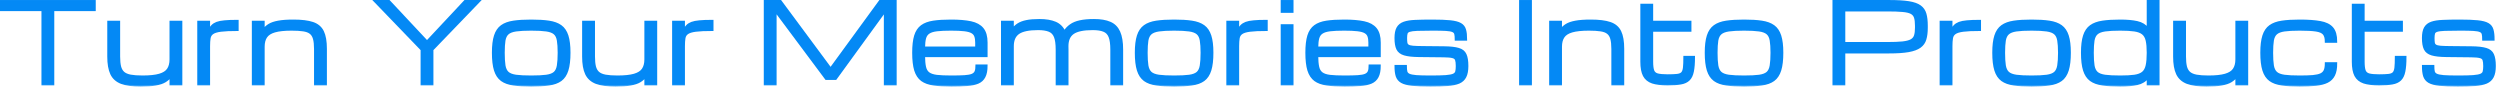 <svg width="407" height="15" viewBox="0 0 407 15" fill="none" xmlns="http://www.w3.org/2000/svg">
<mask id="path-1-outside-1_38626_280" maskUnits="userSpaceOnUse" x="-0.801" y="-0.797" width="408" height="15" fill="black">
<rect fill="white" x="-0.801" y="-0.797" width="408" height="15"/>
<path d="M6.949 13.703V1.609H0.199V0.203H15.387V1.609H8.637V13.703H6.949Z"/>
<path d="M22.901 13.896C21.577 13.896 20.534 13.753 19.772 13.466C19.01 13.173 18.468 12.687 18.146 12.007C17.824 11.321 17.663 10.387 17.663 9.203V3.578H19.359V9.203C19.359 9.871 19.412 10.422 19.517 10.855C19.629 11.283 19.822 11.617 20.097 11.857C20.373 12.092 20.759 12.256 21.258 12.35C21.761 12.443 22.409 12.49 23.2 12.49C24.372 12.49 25.292 12.394 25.96 12.2C26.628 12.007 27.099 11.705 27.375 11.295C27.656 10.879 27.797 10.34 27.797 9.678V3.578H29.484V13.703H27.797V12.358C27.55 12.698 27.24 12.982 26.865 13.211C26.49 13.44 25.989 13.609 25.362 13.721C24.735 13.838 23.915 13.896 22.901 13.896Z"/>
<path d="M32.314 13.703V3.578H34.001V4.976C34.189 4.677 34.376 4.428 34.564 4.229C34.757 4.029 35.006 3.871 35.311 3.754C35.621 3.637 36.04 3.555 36.568 3.508C37.095 3.455 37.789 3.429 38.651 3.429V4.844C37.49 4.844 36.591 4.885 35.952 4.967C35.32 5.049 34.865 5.189 34.59 5.389C34.315 5.582 34.148 5.852 34.089 6.197C34.031 6.543 34.001 6.982 34.001 7.516V13.703H32.314Z"/>
<path d="M41.199 13.703V3.578H42.887V4.923C43.139 4.583 43.449 4.299 43.818 4.07C44.193 3.842 44.691 3.672 45.312 3.561C45.939 3.443 46.76 3.385 47.773 3.385C49.098 3.385 50.141 3.514 50.902 3.771C51.67 4.029 52.215 4.489 52.537 5.151C52.859 5.813 53.02 6.751 53.02 7.964V13.703H51.324V7.964C51.324 7.272 51.266 6.716 51.148 6.294C51.031 5.872 50.829 5.553 50.542 5.336C50.261 5.119 49.871 4.976 49.373 4.905C48.875 4.829 48.242 4.791 47.474 4.791C46.303 4.791 45.383 4.888 44.715 5.081C44.047 5.274 43.575 5.579 43.3 5.995C43.024 6.405 42.887 6.941 42.887 7.604V13.703H41.199Z"/>
<path d="M68.673 13.703V8.078L61.079 0.203H63.329L69.517 6.812L75.704 0.203H77.954L70.361 8.078V13.703H68.673Z"/>
<path d="M86.479 13.896C85.349 13.896 84.388 13.838 83.597 13.721C82.805 13.609 82.167 13.378 81.68 13.026C81.194 12.669 80.84 12.136 80.617 11.427C80.394 10.718 80.283 9.771 80.283 8.588C80.283 7.439 80.394 6.52 80.617 5.828C80.84 5.137 81.194 4.615 81.68 4.264C82.167 3.912 82.805 3.678 83.597 3.561C84.388 3.443 85.349 3.385 86.479 3.385C87.616 3.385 88.577 3.443 89.362 3.561C90.153 3.678 90.792 3.912 91.278 4.264C91.764 4.615 92.119 5.137 92.342 5.828C92.564 6.52 92.676 7.439 92.676 8.588C92.676 9.771 92.564 10.718 92.342 11.427C92.119 12.136 91.764 12.669 91.278 13.026C90.792 13.378 90.153 13.609 89.362 13.721C88.577 13.838 87.616 13.896 86.479 13.896ZM90.988 8.588C90.988 7.75 90.944 7.079 90.856 6.575C90.774 6.071 90.59 5.693 90.303 5.441C90.016 5.184 89.567 5.011 88.958 4.923C88.354 4.835 87.528 4.791 86.479 4.791C85.436 4.791 84.61 4.835 84.001 4.923C83.391 5.011 82.943 5.184 82.656 5.441C82.369 5.693 82.181 6.071 82.094 6.575C82.012 7.079 81.971 7.75 81.971 8.588C81.971 9.455 82.012 10.149 82.094 10.671C82.181 11.192 82.369 11.585 82.656 11.849C82.943 12.106 83.391 12.279 84.001 12.367C84.61 12.449 85.436 12.49 86.479 12.49C87.528 12.49 88.354 12.449 88.958 12.367C89.567 12.279 90.016 12.106 90.303 11.849C90.59 11.585 90.774 11.192 90.856 10.671C90.944 10.149 90.988 9.455 90.988 8.588Z"/>
<path d="M100.207 13.896C98.883 13.896 97.84 13.753 97.079 13.466C96.317 13.173 95.775 12.687 95.453 12.007C95.13 11.321 94.969 10.387 94.969 9.203V3.578H96.665V9.203C96.665 9.871 96.718 10.422 96.824 10.855C96.935 11.283 97.128 11.617 97.404 11.857C97.679 12.092 98.066 12.256 98.564 12.35C99.068 12.443 99.715 12.49 100.506 12.49C101.678 12.49 102.598 12.394 103.266 12.2C103.934 12.007 104.406 11.705 104.681 11.295C104.962 10.879 105.103 10.34 105.103 9.678V3.578H106.791V13.703H105.103V12.358C104.857 12.698 104.546 12.982 104.171 13.211C103.796 13.44 103.295 13.609 102.668 13.721C102.041 13.838 101.221 13.896 100.207 13.896Z"/>
<path d="M109.62 13.703V3.578H111.308V4.976C111.495 4.677 111.683 4.428 111.87 4.229C112.064 4.029 112.313 3.871 112.617 3.754C112.928 3.637 113.347 3.555 113.874 3.508C114.401 3.455 115.096 3.429 115.957 3.429V4.844C114.797 4.844 113.898 4.885 113.259 4.967C112.626 5.049 112.172 5.189 111.897 5.389C111.621 5.582 111.454 5.852 111.396 6.197C111.337 6.543 111.308 6.982 111.308 7.516V13.703H109.62Z"/>
<path d="M124.543 13.703V0.203H127.057L135.222 11.216L143.264 0.203H145.778V13.703H144.09V1.732L136.031 12.815H134.501L126.231 1.732V13.703H124.543Z"/>
<path d="M160.578 10.697C160.578 11.453 160.464 12.048 160.235 12.481C160.013 12.915 159.67 13.231 159.207 13.431C158.744 13.63 158.152 13.756 157.432 13.809C156.717 13.867 155.864 13.896 154.874 13.896C153.743 13.896 152.782 13.838 151.991 13.721C151.206 13.609 150.57 13.378 150.084 13.026C149.604 12.669 149.252 12.136 149.029 11.427C148.813 10.718 148.704 9.771 148.704 8.588C148.704 7.439 148.81 6.52 149.021 5.828C149.237 5.137 149.586 4.615 150.066 4.264C150.547 3.912 151.177 3.678 151.956 3.561C152.741 3.443 153.699 3.385 154.83 3.385C156.125 3.385 157.197 3.476 158.047 3.657C158.897 3.839 159.529 4.185 159.945 4.694C160.367 5.204 160.578 5.951 160.578 6.936V9.106H150.4C150.406 9.856 150.459 10.457 150.559 10.908C150.658 11.359 150.857 11.699 151.156 11.928C151.455 12.156 151.9 12.309 152.492 12.385C153.09 12.455 153.884 12.49 154.874 12.49C155.765 12.49 156.482 12.473 157.027 12.438C157.578 12.402 157.994 12.326 158.275 12.209C158.563 12.086 158.756 11.904 158.856 11.664C158.955 11.424 159.005 11.102 159.005 10.697H160.578ZM154.83 4.791C153.875 4.791 153.105 4.826 152.519 4.896C151.939 4.967 151.496 5.104 151.191 5.31C150.887 5.509 150.679 5.808 150.567 6.206C150.462 6.604 150.406 7.129 150.4 7.779H158.961V6.936C158.961 6.514 158.911 6.165 158.812 5.89C158.718 5.608 158.53 5.389 158.249 5.23C157.968 5.066 157.552 4.952 157.001 4.888C156.456 4.823 155.732 4.791 154.83 4.791Z"/>
<path d="M163.162 13.703V3.578H164.849V4.835C165.101 4.495 165.403 4.211 165.755 3.982C166.106 3.754 166.554 3.584 167.099 3.473C167.65 3.355 168.353 3.297 169.209 3.297C170.269 3.297 171.133 3.44 171.801 3.728C172.469 4.015 172.962 4.51 173.278 5.213C173.565 4.768 173.911 4.404 174.315 4.123C174.719 3.836 175.226 3.628 175.836 3.499C176.451 3.364 177.207 3.297 178.103 3.297C179.17 3.297 180.037 3.443 180.705 3.736C181.373 4.023 181.862 4.516 182.173 5.213C182.489 5.91 182.647 6.865 182.647 8.078V13.703H180.96V8.078C180.96 7.152 180.863 6.449 180.67 5.969C180.476 5.482 180.154 5.151 179.703 4.976C179.258 4.794 178.654 4.703 177.892 4.703C176.398 4.703 175.332 4.923 174.693 5.362C174.06 5.802 173.744 6.52 173.744 7.516V7.507C173.75 7.688 173.753 7.879 173.753 8.078V13.703H172.065V8.078C172.065 7.152 171.968 6.449 171.775 5.969C171.582 5.482 171.259 5.151 170.808 4.976C170.363 4.794 169.759 4.703 168.998 4.703C167.504 4.703 166.437 4.923 165.799 5.362C165.166 5.802 164.849 6.52 164.849 7.516V13.703H163.162Z"/>
<path d="M191.146 13.896C190.015 13.896 189.054 13.838 188.263 13.721C187.472 13.609 186.833 13.378 186.347 13.026C185.861 12.669 185.506 12.136 185.284 11.427C185.061 10.718 184.95 9.771 184.95 8.588C184.95 7.439 185.061 6.52 185.284 5.828C185.506 5.137 185.861 4.615 186.347 4.264C186.833 3.912 187.472 3.678 188.263 3.561C189.054 3.443 190.015 3.385 191.146 3.385C192.283 3.385 193.243 3.443 194.029 3.561C194.82 3.678 195.458 3.912 195.945 4.264C196.431 4.615 196.785 5.137 197.008 5.828C197.231 6.52 197.342 7.439 197.342 8.588C197.342 9.771 197.231 10.718 197.008 11.427C196.785 12.136 196.431 12.669 195.945 13.026C195.458 13.378 194.82 13.609 194.029 13.721C193.243 13.838 192.283 13.896 191.146 13.896ZM195.655 8.588C195.655 7.75 195.611 7.079 195.523 6.575C195.441 6.071 195.256 5.693 194.969 5.441C194.682 5.184 194.234 5.011 193.624 4.923C193.021 4.835 192.195 4.791 191.146 4.791C190.103 4.791 189.277 4.835 188.667 4.923C188.058 5.011 187.61 5.184 187.323 5.441C187.035 5.693 186.848 6.071 186.76 6.575C186.678 7.079 186.637 7.75 186.637 8.588C186.637 9.455 186.678 10.149 186.76 10.671C186.848 11.192 187.035 11.585 187.323 11.849C187.61 12.106 188.058 12.279 188.667 12.367C189.277 12.449 190.103 12.49 191.146 12.49C192.195 12.49 193.021 12.449 193.624 12.367C194.234 12.279 194.682 12.106 194.969 11.849C195.256 11.585 195.441 11.192 195.523 10.671C195.611 10.149 195.655 9.455 195.655 8.588Z"/>
<path d="M199.847 13.703V3.578H201.534V4.976C201.722 4.677 201.909 4.428 202.097 4.229C202.29 4.029 202.539 3.871 202.844 3.754C203.154 3.637 203.573 3.555 204.101 3.508C204.628 3.455 205.322 3.429 206.184 3.429V4.844C205.023 4.844 204.124 4.885 203.485 4.967C202.852 5.049 202.398 5.189 202.123 5.389C201.848 5.582 201.681 5.852 201.622 6.197C201.563 6.543 201.534 6.982 201.534 7.516V13.703H199.847Z"/>
<path d="M208.697 13.703V4.141H210.384V13.703H208.697ZM208.697 1.891V0.203H210.384V1.891H208.697Z"/>
<path d="M224.587 10.697C224.587 11.453 224.473 12.048 224.244 12.481C224.022 12.915 223.679 13.231 223.216 13.431C222.753 13.63 222.161 13.756 221.441 13.809C220.726 13.867 219.873 13.896 218.883 13.896C217.752 13.896 216.791 13.838 216 13.721C215.215 13.609 214.579 13.378 214.093 13.026C213.613 12.669 213.261 12.136 213.038 11.427C212.822 10.718 212.713 9.771 212.713 8.588C212.713 7.439 212.819 6.52 213.03 5.828C213.246 5.137 213.595 4.615 214.075 4.264C214.556 3.912 215.186 3.678 215.965 3.561C216.75 3.443 217.708 3.385 218.839 3.385C220.134 3.385 221.206 3.476 222.056 3.657C222.906 3.839 223.538 4.185 223.954 4.694C224.376 5.204 224.587 5.951 224.587 6.936V9.106H214.409C214.415 9.856 214.468 10.457 214.568 10.908C214.667 11.359 214.866 11.699 215.165 11.928C215.464 12.156 215.909 12.309 216.501 12.385C217.099 12.455 217.893 12.49 218.883 12.49C219.774 12.49 220.491 12.473 221.036 12.438C221.587 12.402 222.003 12.326 222.284 12.209C222.572 12.086 222.765 11.904 222.864 11.664C222.964 11.424 223.014 11.102 223.014 10.697H224.587ZM218.839 4.791C217.884 4.791 217.114 4.826 216.528 4.896C215.947 4.967 215.505 5.104 215.2 5.31C214.896 5.509 214.688 5.808 214.576 6.206C214.471 6.604 214.415 7.129 214.409 7.779H222.97V6.936C222.97 6.514 222.92 6.165 222.821 5.89C222.727 5.608 222.539 5.389 222.258 5.23C221.977 5.066 221.561 4.952 221.01 4.888C220.465 4.823 219.741 4.791 218.839 4.791Z"/>
<path d="M232.857 13.896C231.627 13.896 230.637 13.855 229.887 13.773C229.142 13.691 228.577 13.539 228.19 13.316C227.809 13.094 227.552 12.777 227.417 12.367C227.288 11.957 227.224 11.424 227.224 10.768H228.841C228.841 11.137 228.867 11.435 228.92 11.664C228.973 11.887 229.122 12.06 229.368 12.183C229.614 12.3 230.013 12.382 230.563 12.429C231.12 12.47 231.899 12.49 232.901 12.49C233.962 12.49 234.785 12.47 235.371 12.429C235.963 12.382 236.388 12.3 236.645 12.183C236.903 12.06 237.058 11.884 237.111 11.655C237.17 11.427 237.199 11.125 237.199 10.75C237.199 10.293 237.158 9.95 237.076 9.722C236.994 9.493 236.801 9.341 236.496 9.265C236.191 9.183 235.705 9.139 235.037 9.133L231.012 9.089C229.974 9.077 229.183 8.989 228.639 8.825C228.094 8.661 227.722 8.374 227.522 7.964C227.323 7.548 227.224 6.959 227.224 6.197C227.224 5.488 227.332 4.94 227.549 4.554C227.771 4.167 228.117 3.892 228.586 3.728C229.055 3.563 229.664 3.467 230.414 3.438C231.164 3.402 232.069 3.385 233.13 3.385C234.378 3.385 235.368 3.423 236.1 3.499C236.839 3.575 237.39 3.719 237.753 3.93C238.122 4.141 238.362 4.448 238.474 4.853C238.591 5.251 238.649 5.772 238.649 6.417H237.032C237.032 6.036 237.006 5.737 236.953 5.521C236.9 5.298 236.757 5.137 236.522 5.037C236.294 4.932 235.919 4.864 235.397 4.835C234.882 4.806 234.155 4.791 233.218 4.791C232.151 4.791 231.322 4.803 230.73 4.826C230.139 4.85 229.711 4.905 229.447 4.993C229.183 5.081 229.022 5.222 228.964 5.415C228.905 5.603 228.876 5.863 228.876 6.197C228.876 6.537 228.893 6.807 228.929 7.006C228.97 7.199 229.072 7.346 229.236 7.445C229.4 7.545 229.667 7.612 230.036 7.647C230.411 7.677 230.932 7.694 231.6 7.7L235.072 7.735C236.115 7.747 236.906 7.835 237.445 7.999C237.99 8.157 238.359 8.453 238.553 8.887C238.752 9.314 238.851 9.936 238.851 10.75C238.851 11.482 238.743 12.06 238.526 12.481C238.315 12.903 237.975 13.217 237.507 13.422C237.038 13.621 236.42 13.75 235.652 13.809C234.891 13.867 233.959 13.896 232.857 13.896Z"/>
<path d="M247.508 13.703V0.203H249.195V13.703H247.508Z"/>
<path d="M252.403 13.703V3.578H254.091V4.923C254.343 4.583 254.653 4.299 255.022 4.07C255.397 3.842 255.895 3.672 256.516 3.561C257.143 3.443 257.964 3.385 258.977 3.385C260.302 3.385 261.345 3.514 262.106 3.771C262.874 4.029 263.419 4.489 263.741 5.151C264.063 5.813 264.224 6.751 264.224 7.964V13.703H262.528V7.964C262.528 7.272 262.47 6.716 262.352 6.294C262.235 5.872 262.033 5.553 261.746 5.336C261.465 5.119 261.075 4.976 260.577 4.905C260.079 4.829 259.446 4.791 258.679 4.791C257.507 4.791 256.587 4.888 255.919 5.081C255.251 5.274 254.779 5.579 254.504 5.995C254.228 6.405 254.091 6.941 254.091 7.604V13.703H252.403Z"/>
<path d="M271.493 13.703C270.461 13.703 269.635 13.601 269.014 13.396C268.393 13.185 267.942 12.815 267.661 12.288C267.385 11.755 267.247 11.008 267.247 10.047V0.81H268.935V3.578H275.166V4.967H268.935V10.047C268.935 10.703 268.994 11.192 269.111 11.515C269.234 11.837 269.477 12.048 269.84 12.148C270.209 12.247 270.76 12.297 271.493 12.297C272.143 12.297 272.653 12.276 273.022 12.235C273.397 12.194 273.672 12.086 273.848 11.91C274.024 11.729 274.135 11.433 274.182 11.023C274.229 10.612 274.252 10.035 274.252 9.291H275.747C275.747 10.264 275.685 11.043 275.562 11.629C275.445 12.215 275.231 12.657 274.92 12.956C274.616 13.255 274.185 13.454 273.628 13.554C273.078 13.653 272.366 13.703 271.493 13.703Z"/>
<path d="M283.929 13.896C282.798 13.896 281.837 13.838 281.046 13.721C280.255 13.609 279.616 13.378 279.13 13.026C278.644 12.669 278.289 12.136 278.067 11.427C277.844 10.718 277.733 9.771 277.733 8.588C277.733 7.439 277.844 6.52 278.067 5.828C278.289 5.137 278.644 4.615 279.13 4.264C279.616 3.912 280.255 3.678 281.046 3.561C281.837 3.443 282.798 3.385 283.929 3.385C285.066 3.385 286.026 3.443 286.812 3.561C287.603 3.678 288.241 3.912 288.728 4.264C289.214 4.615 289.568 5.137 289.791 5.828C290.014 6.52 290.125 7.439 290.125 8.588C290.125 9.771 290.014 10.718 289.791 11.427C289.568 12.136 289.214 12.669 288.728 13.026C288.241 13.378 287.603 13.609 286.812 13.721C286.026 13.838 285.066 13.896 283.929 13.896ZM288.438 8.588C288.438 7.75 288.394 7.079 288.306 6.575C288.224 6.071 288.039 5.693 287.752 5.441C287.465 5.184 287.017 5.011 286.407 4.923C285.804 4.835 284.978 4.791 283.929 4.791C282.886 4.791 282.06 4.835 281.45 4.923C280.841 5.011 280.393 5.184 280.106 5.441C279.818 5.693 279.631 6.071 279.543 6.575C279.461 7.079 279.42 7.75 279.42 8.588C279.42 9.455 279.461 10.149 279.543 10.671C279.631 11.192 279.818 11.585 280.106 11.849C280.393 12.106 280.841 12.279 281.45 12.367C282.06 12.449 282.886 12.49 283.929 12.49C284.978 12.49 285.804 12.449 286.407 12.367C287.017 12.279 287.465 12.106 287.752 11.849C288.039 11.585 288.224 11.192 288.306 10.671C288.394 10.149 288.438 9.455 288.438 8.588Z"/>
<path d="M298.527 13.703V0.203H307.562C308.88 0.203 309.941 0.268 310.744 0.396C311.552 0.525 312.164 0.742 312.58 1.047C312.996 1.346 313.278 1.753 313.424 2.269C313.571 2.778 313.644 3.414 313.644 4.176V4.527C313.644 5.254 313.568 5.872 313.415 6.382C313.269 6.886 312.982 7.293 312.554 7.604C312.126 7.914 311.508 8.143 310.7 8.289C309.891 8.43 308.828 8.5 307.509 8.5H300.214V13.703H298.527ZM311.956 4.176C311.956 3.619 311.904 3.174 311.798 2.84C311.693 2.506 311.482 2.254 311.165 2.084C310.849 1.914 310.377 1.803 309.75 1.75C309.123 1.691 308.286 1.662 307.237 1.662H300.214V7.041H307.237C308.286 7.041 309.123 7.009 309.75 6.944C310.377 6.874 310.849 6.751 311.165 6.575C311.482 6.394 311.693 6.139 311.798 5.811C311.904 5.477 311.956 5.049 311.956 4.527V4.176Z"/>
<path d="M315.973 13.703V3.578H317.66V4.976C317.848 4.677 318.035 4.428 318.223 4.229C318.416 4.029 318.665 3.871 318.97 3.754C319.28 3.637 319.699 3.555 320.227 3.508C320.754 3.455 321.448 3.429 322.31 3.429V4.844C321.149 4.844 320.25 4.885 319.611 4.967C318.979 5.049 318.524 5.189 318.249 5.389C317.974 5.582 317.807 5.852 317.748 6.197C317.689 6.543 317.66 6.982 317.66 7.516V13.703H315.973Z"/>
<path d="M330.738 13.896C329.607 13.896 328.646 13.838 327.855 13.721C327.064 13.609 326.425 13.378 325.939 13.026C325.453 12.669 325.098 12.136 324.876 11.427C324.653 10.718 324.542 9.771 324.542 8.588C324.542 7.439 324.653 6.52 324.876 5.828C325.098 5.137 325.453 4.615 325.939 4.264C326.425 3.912 327.064 3.678 327.855 3.561C328.646 3.443 329.607 3.385 330.738 3.385C331.875 3.385 332.836 3.443 333.621 3.561C334.412 3.678 335.05 3.912 335.537 4.264C336.023 4.615 336.378 5.137 336.6 5.828C336.823 6.52 336.934 7.439 336.934 8.588C336.934 9.771 336.823 10.718 336.6 11.427C336.378 12.136 336.023 12.669 335.537 13.026C335.05 13.378 334.412 13.609 333.621 13.721C332.836 13.838 331.875 13.896 330.738 13.896ZM335.247 8.588C335.247 7.75 335.203 7.079 335.115 6.575C335.033 6.071 334.848 5.693 334.561 5.441C334.274 5.184 333.826 5.011 333.216 4.923C332.613 4.835 331.787 4.791 330.738 4.791C329.695 4.791 328.869 4.835 328.259 4.923C327.65 5.011 327.202 5.184 326.915 5.441C326.628 5.693 326.44 6.071 326.352 6.575C326.27 7.079 326.229 7.75 326.229 8.588C326.229 9.455 326.27 10.149 326.352 10.671C326.44 11.192 326.628 11.585 326.915 11.849C327.202 12.106 327.65 12.279 328.259 12.367C328.869 12.449 329.695 12.49 330.738 12.49C331.787 12.49 332.613 12.449 333.216 12.367C333.826 12.279 334.274 12.106 334.561 11.849C334.848 11.585 335.033 11.192 335.115 10.671C335.203 10.149 335.247 9.455 335.247 8.588Z"/>
<path d="M345.178 13.896C344.047 13.896 343.086 13.838 342.295 13.721C341.504 13.609 340.866 13.378 340.379 13.026C339.893 12.669 339.538 12.136 339.316 11.427C339.093 10.718 338.982 9.771 338.982 8.588C338.982 7.439 339.093 6.52 339.316 5.828C339.538 5.137 339.893 4.615 340.379 4.264C340.866 3.912 341.504 3.678 342.295 3.561C343.086 3.443 344.047 3.385 345.178 3.385C346.262 3.385 347.176 3.467 347.92 3.631C348.67 3.795 349.259 4.161 349.687 4.729V0.203H351.374V13.703H349.687V12.543C349.259 13.117 348.67 13.486 347.92 13.65C347.176 13.815 346.262 13.896 345.178 13.896ZM349.687 8.588C349.687 7.75 349.628 7.079 349.511 6.575C349.394 6.071 349.177 5.693 348.861 5.441C348.544 5.184 348.09 5.011 347.498 4.923C346.907 4.835 346.133 4.791 345.178 4.791C344.135 4.791 343.309 4.835 342.7 4.923C342.09 5.011 341.642 5.184 341.355 5.441C341.068 5.693 340.88 6.071 340.792 6.575C340.71 7.079 340.669 7.75 340.669 8.588C340.669 9.455 340.71 10.149 340.792 10.671C340.88 11.192 341.068 11.585 341.355 11.849C341.642 12.106 342.09 12.279 342.7 12.367C343.309 12.449 344.135 12.49 345.178 12.49C346.133 12.49 346.907 12.449 347.498 12.367C348.09 12.279 348.544 12.106 348.861 11.849C349.177 11.585 349.394 11.192 349.511 10.671C349.628 10.149 349.687 9.455 349.687 8.588Z"/>
<path d="M359.223 13.896C357.898 13.896 356.855 13.753 356.094 13.466C355.332 13.173 354.79 12.687 354.468 12.007C354.145 11.321 353.984 10.387 353.984 9.203V3.578H355.681V9.203C355.681 9.871 355.733 10.422 355.839 10.855C355.95 11.283 356.143 11.617 356.419 11.857C356.694 12.092 357.081 12.256 357.579 12.35C358.083 12.443 358.73 12.49 359.521 12.49C360.693 12.49 361.613 12.394 362.281 12.2C362.949 12.007 363.421 11.705 363.696 11.295C363.977 10.879 364.118 10.34 364.118 9.678V3.578H365.806V13.703H364.118V12.358C363.872 12.698 363.561 12.982 363.186 13.211C362.811 13.44 362.31 13.609 361.684 13.721C361.057 13.838 360.236 13.896 359.223 13.896Z"/>
<path d="M374.375 13.896C373.244 13.896 372.283 13.838 371.492 13.721C370.701 13.609 370.062 13.378 369.576 13.026C369.089 12.669 368.735 12.136 368.512 11.427C368.29 10.718 368.178 9.771 368.178 8.588C368.178 7.439 368.29 6.52 368.512 5.828C368.735 5.137 369.089 4.615 369.576 4.264C370.062 3.912 370.701 3.678 371.492 3.561C372.283 3.443 373.244 3.385 374.375 3.385C375.728 3.385 376.841 3.464 377.714 3.622C378.593 3.774 379.244 4.091 379.666 4.571C380.087 5.052 380.298 5.784 380.298 6.769H378.681C378.681 6.2 378.564 5.775 378.33 5.494C378.095 5.213 377.668 5.025 377.046 4.932C376.425 4.838 375.535 4.791 374.375 4.791C373.332 4.791 372.505 4.835 371.896 4.923C371.287 5.011 370.838 5.184 370.551 5.441C370.264 5.693 370.077 6.071 369.989 6.575C369.907 7.079 369.866 7.75 369.866 8.588C369.866 9.455 369.907 10.149 369.989 10.671C370.077 11.192 370.264 11.585 370.551 11.849C370.838 12.106 371.287 12.279 371.896 12.367C372.505 12.449 373.332 12.49 374.375 12.49C375.259 12.49 375.983 12.467 376.545 12.42C377.108 12.367 377.544 12.268 377.855 12.121C378.166 11.969 378.379 11.752 378.497 11.471C378.62 11.184 378.681 10.803 378.681 10.328H380.298C380.298 11.113 380.181 11.743 379.947 12.218C379.712 12.692 379.355 13.05 378.875 13.29C378.394 13.53 377.779 13.691 377.029 13.773C376.285 13.855 375.4 13.896 374.375 13.896Z"/>
<path d="M387.32 13.703C386.289 13.703 385.463 13.601 384.842 13.396C384.221 13.185 383.77 12.815 383.488 12.288C383.213 11.755 383.075 11.008 383.075 10.047V0.81H384.763V3.578H390.994V4.967H384.763V10.047C384.763 10.703 384.821 11.192 384.939 11.515C385.062 11.837 385.305 12.048 385.668 12.148C386.037 12.247 386.588 12.297 387.32 12.297C387.971 12.297 388.481 12.276 388.85 12.235C389.225 12.194 389.5 12.086 389.676 11.91C389.852 11.729 389.963 11.433 390.01 11.023C390.057 10.612 390.08 10.035 390.08 9.291H391.574C391.574 10.264 391.513 11.043 391.39 11.629C391.273 12.215 391.059 12.657 390.748 12.956C390.444 13.255 390.013 13.454 389.456 13.554C388.905 13.653 388.194 13.703 387.32 13.703Z"/>
<path d="M400.126 13.896C398.895 13.896 397.905 13.855 397.155 13.773C396.411 13.691 395.846 13.539 395.459 13.316C395.078 13.094 394.82 12.777 394.685 12.367C394.557 11.957 394.492 11.424 394.492 10.768H396.109C396.109 11.137 396.136 11.435 396.188 11.664C396.241 11.887 396.391 12.06 396.637 12.183C396.883 12.3 397.281 12.382 397.832 12.429C398.389 12.47 399.168 12.49 400.17 12.49C401.23 12.49 402.054 12.47 402.64 12.429C403.231 12.382 403.656 12.3 403.914 12.183C404.172 12.06 404.327 11.884 404.38 11.655C404.438 11.427 404.468 11.125 404.468 10.75C404.468 10.293 404.427 9.95 404.345 9.722C404.263 9.493 404.069 9.341 403.765 9.265C403.46 9.183 402.974 9.139 402.306 9.133L398.28 9.089C397.243 9.077 396.452 8.989 395.907 8.825C395.362 8.661 394.99 8.374 394.791 7.964C394.592 7.548 394.492 6.959 394.492 6.197C394.492 5.488 394.6 4.94 394.817 4.554C395.04 4.167 395.386 3.892 395.854 3.728C396.323 3.563 396.932 3.467 397.682 3.438C398.432 3.402 399.338 3.385 400.398 3.385C401.646 3.385 402.637 3.423 403.369 3.499C404.107 3.575 404.658 3.719 405.021 3.93C405.391 4.141 405.631 4.448 405.742 4.853C405.859 5.251 405.918 5.772 405.918 6.417H404.301C404.301 6.036 404.274 5.737 404.222 5.521C404.169 5.298 404.025 5.137 403.791 5.037C403.562 4.932 403.187 4.864 402.666 4.835C402.15 4.806 401.424 4.791 400.486 4.791C399.42 4.791 398.591 4.803 397.999 4.826C397.407 4.85 396.979 4.905 396.716 4.993C396.452 5.081 396.291 5.222 396.232 5.415C396.174 5.603 396.144 5.863 396.144 6.197C396.144 6.537 396.162 6.807 396.197 7.006C396.238 7.199 396.341 7.346 396.505 7.445C396.669 7.545 396.935 7.612 397.305 7.647C397.68 7.677 398.201 7.694 398.869 7.7L402.341 7.735C403.384 7.747 404.175 7.835 404.714 7.999C405.259 8.157 405.628 8.453 405.821 8.887C406.02 9.314 406.12 9.936 406.12 10.75C406.12 11.482 406.012 12.06 405.795 12.481C405.584 12.903 405.244 13.217 404.775 13.422C404.307 13.621 403.688 13.75 402.921 13.809C402.159 13.867 401.227 13.896 400.126 13.896Z"/>
</mask>
<path d="M6.949 13.703V1.609H0.199V0.203H15.387V1.609H8.637V13.703H6.949Z" fill="#0489F5"/>
<path d="M22.901 13.896C21.577 13.896 20.534 13.753 19.772 13.466C19.01 13.173 18.468 12.687 18.146 12.007C17.824 11.321 17.663 10.387 17.663 9.203V3.578H19.359V9.203C19.359 9.871 19.412 10.422 19.517 10.855C19.629 11.283 19.822 11.617 20.097 11.857C20.373 12.092 20.759 12.256 21.258 12.35C21.761 12.443 22.409 12.49 23.2 12.49C24.372 12.49 25.292 12.394 25.96 12.2C26.628 12.007 27.099 11.705 27.375 11.295C27.656 10.879 27.797 10.34 27.797 9.678V3.578H29.484V13.703H27.797V12.358C27.55 12.698 27.24 12.982 26.865 13.211C26.49 13.44 25.989 13.609 25.362 13.721C24.735 13.838 23.915 13.896 22.901 13.896Z" fill="#0489F5"/>
<path d="M32.314 13.703V3.578H34.001V4.976C34.189 4.677 34.376 4.428 34.564 4.229C34.757 4.029 35.006 3.871 35.311 3.754C35.621 3.637 36.04 3.555 36.568 3.508C37.095 3.455 37.789 3.429 38.651 3.429V4.844C37.49 4.844 36.591 4.885 35.952 4.967C35.32 5.049 34.865 5.189 34.59 5.389C34.315 5.582 34.148 5.852 34.089 6.197C34.031 6.543 34.001 6.982 34.001 7.516V13.703H32.314Z" fill="#0489F5"/>
<path d="M41.199 13.703V3.578H42.887V4.923C43.139 4.583 43.449 4.299 43.818 4.07C44.193 3.842 44.691 3.672 45.312 3.561C45.939 3.443 46.76 3.385 47.773 3.385C49.098 3.385 50.141 3.514 50.902 3.771C51.67 4.029 52.215 4.489 52.537 5.151C52.859 5.813 53.02 6.751 53.02 7.964V13.703H51.324V7.964C51.324 7.272 51.266 6.716 51.148 6.294C51.031 5.872 50.829 5.553 50.542 5.336C50.261 5.119 49.871 4.976 49.373 4.905C48.875 4.829 48.242 4.791 47.474 4.791C46.303 4.791 45.383 4.888 44.715 5.081C44.047 5.274 43.575 5.579 43.3 5.995C43.024 6.405 42.887 6.941 42.887 7.604V13.703H41.199Z" fill="#0489F5"/>
<path d="M68.673 13.703V8.078L61.079 0.203H63.329L69.517 6.812L75.704 0.203H77.954L70.361 8.078V13.703H68.673Z" fill="#0489F5"/>
<path d="M86.479 13.896C85.349 13.896 84.388 13.838 83.597 13.721C82.805 13.609 82.167 13.378 81.68 13.026C81.194 12.669 80.84 12.136 80.617 11.427C80.394 10.718 80.283 9.771 80.283 8.588C80.283 7.439 80.394 6.52 80.617 5.828C80.84 5.137 81.194 4.615 81.68 4.264C82.167 3.912 82.805 3.678 83.597 3.561C84.388 3.443 85.349 3.385 86.479 3.385C87.616 3.385 88.577 3.443 89.362 3.561C90.153 3.678 90.792 3.912 91.278 4.264C91.764 4.615 92.119 5.137 92.342 5.828C92.564 6.52 92.676 7.439 92.676 8.588C92.676 9.771 92.564 10.718 92.342 11.427C92.119 12.136 91.764 12.669 91.278 13.026C90.792 13.378 90.153 13.609 89.362 13.721C88.577 13.838 87.616 13.896 86.479 13.896ZM90.988 8.588C90.988 7.75 90.944 7.079 90.856 6.575C90.774 6.071 90.59 5.693 90.303 5.441C90.016 5.184 89.567 5.011 88.958 4.923C88.354 4.835 87.528 4.791 86.479 4.791C85.436 4.791 84.61 4.835 84.001 4.923C83.391 5.011 82.943 5.184 82.656 5.441C82.369 5.693 82.181 6.071 82.094 6.575C82.012 7.079 81.971 7.75 81.971 8.588C81.971 9.455 82.012 10.149 82.094 10.671C82.181 11.192 82.369 11.585 82.656 11.849C82.943 12.106 83.391 12.279 84.001 12.367C84.61 12.449 85.436 12.49 86.479 12.49C87.528 12.49 88.354 12.449 88.958 12.367C89.567 12.279 90.016 12.106 90.303 11.849C90.59 11.585 90.774 11.192 90.856 10.671C90.944 10.149 90.988 9.455 90.988 8.588Z" fill="#0489F5"/>
<path d="M100.207 13.896C98.883 13.896 97.84 13.753 97.079 13.466C96.317 13.173 95.775 12.687 95.453 12.007C95.13 11.321 94.969 10.387 94.969 9.203V3.578H96.665V9.203C96.665 9.871 96.718 10.422 96.824 10.855C96.935 11.283 97.128 11.617 97.404 11.857C97.679 12.092 98.066 12.256 98.564 12.35C99.068 12.443 99.715 12.49 100.506 12.49C101.678 12.49 102.598 12.394 103.266 12.2C103.934 12.007 104.406 11.705 104.681 11.295C104.962 10.879 105.103 10.34 105.103 9.678V3.578H106.791V13.703H105.103V12.358C104.857 12.698 104.546 12.982 104.171 13.211C103.796 13.44 103.295 13.609 102.668 13.721C102.041 13.838 101.221 13.896 100.207 13.896Z" fill="#0489F5"/>
<path d="M109.62 13.703V3.578H111.308V4.976C111.495 4.677 111.683 4.428 111.87 4.229C112.064 4.029 112.313 3.871 112.617 3.754C112.928 3.637 113.347 3.555 113.874 3.508C114.401 3.455 115.096 3.429 115.957 3.429V4.844C114.797 4.844 113.898 4.885 113.259 4.967C112.626 5.049 112.172 5.189 111.897 5.389C111.621 5.582 111.454 5.852 111.396 6.197C111.337 6.543 111.308 6.982 111.308 7.516V13.703H109.62Z" fill="#0489F5"/>
<path d="M124.543 13.703V0.203H127.057L135.222 11.216L143.264 0.203H145.778V13.703H144.09V1.732L136.031 12.815H134.501L126.231 1.732V13.703H124.543Z" fill="#0489F5"/>
<path d="M160.578 10.697C160.578 11.453 160.464 12.048 160.235 12.481C160.013 12.915 159.67 13.231 159.207 13.431C158.744 13.63 158.152 13.756 157.432 13.809C156.717 13.867 155.864 13.896 154.874 13.896C153.743 13.896 152.782 13.838 151.991 13.721C151.206 13.609 150.57 13.378 150.084 13.026C149.604 12.669 149.252 12.136 149.029 11.427C148.813 10.718 148.704 9.771 148.704 8.588C148.704 7.439 148.81 6.52 149.021 5.828C149.237 5.137 149.586 4.615 150.066 4.264C150.547 3.912 151.177 3.678 151.956 3.561C152.741 3.443 153.699 3.385 154.83 3.385C156.125 3.385 157.197 3.476 158.047 3.657C158.897 3.839 159.529 4.185 159.945 4.694C160.367 5.204 160.578 5.951 160.578 6.936V9.106H150.4C150.406 9.856 150.459 10.457 150.559 10.908C150.658 11.359 150.857 11.699 151.156 11.928C151.455 12.156 151.9 12.309 152.492 12.385C153.09 12.455 153.884 12.49 154.874 12.49C155.765 12.49 156.482 12.473 157.027 12.438C157.578 12.402 157.994 12.326 158.275 12.209C158.563 12.086 158.756 11.904 158.856 11.664C158.955 11.424 159.005 11.102 159.005 10.697H160.578ZM154.83 4.791C153.875 4.791 153.105 4.826 152.519 4.896C151.939 4.967 151.496 5.104 151.191 5.31C150.887 5.509 150.679 5.808 150.567 6.206C150.462 6.604 150.406 7.129 150.4 7.779H158.961V6.936C158.961 6.514 158.911 6.165 158.812 5.89C158.718 5.608 158.53 5.389 158.249 5.23C157.968 5.066 157.552 4.952 157.001 4.888C156.456 4.823 155.732 4.791 154.83 4.791Z" fill="#0489F5"/>
<path d="M163.162 13.703V3.578H164.849V4.835C165.101 4.495 165.403 4.211 165.755 3.982C166.106 3.754 166.554 3.584 167.099 3.473C167.65 3.355 168.353 3.297 169.209 3.297C170.269 3.297 171.133 3.44 171.801 3.728C172.469 4.015 172.962 4.51 173.278 5.213C173.565 4.768 173.911 4.404 174.315 4.123C174.719 3.836 175.226 3.628 175.836 3.499C176.451 3.364 177.207 3.297 178.103 3.297C179.17 3.297 180.037 3.443 180.705 3.736C181.373 4.023 181.862 4.516 182.173 5.213C182.489 5.91 182.647 6.865 182.647 8.078V13.703H180.96V8.078C180.96 7.152 180.863 6.449 180.67 5.969C180.476 5.482 180.154 5.151 179.703 4.976C179.258 4.794 178.654 4.703 177.892 4.703C176.398 4.703 175.332 4.923 174.693 5.362C174.06 5.802 173.744 6.52 173.744 7.516V7.507C173.75 7.688 173.753 7.879 173.753 8.078V13.703H172.065V8.078C172.065 7.152 171.968 6.449 171.775 5.969C171.582 5.482 171.259 5.151 170.808 4.976C170.363 4.794 169.759 4.703 168.998 4.703C167.504 4.703 166.437 4.923 165.799 5.362C165.166 5.802 164.849 6.52 164.849 7.516V13.703H163.162Z" fill="#0489F5"/>
<path d="M191.146 13.896C190.015 13.896 189.054 13.838 188.263 13.721C187.472 13.609 186.833 13.378 186.347 13.026C185.861 12.669 185.506 12.136 185.284 11.427C185.061 10.718 184.95 9.771 184.95 8.588C184.95 7.439 185.061 6.52 185.284 5.828C185.506 5.137 185.861 4.615 186.347 4.264C186.833 3.912 187.472 3.678 188.263 3.561C189.054 3.443 190.015 3.385 191.146 3.385C192.283 3.385 193.243 3.443 194.029 3.561C194.82 3.678 195.458 3.912 195.945 4.264C196.431 4.615 196.785 5.137 197.008 5.828C197.231 6.52 197.342 7.439 197.342 8.588C197.342 9.771 197.231 10.718 197.008 11.427C196.785 12.136 196.431 12.669 195.945 13.026C195.458 13.378 194.82 13.609 194.029 13.721C193.243 13.838 192.283 13.896 191.146 13.896ZM195.655 8.588C195.655 7.75 195.611 7.079 195.523 6.575C195.441 6.071 195.256 5.693 194.969 5.441C194.682 5.184 194.234 5.011 193.624 4.923C193.021 4.835 192.195 4.791 191.146 4.791C190.103 4.791 189.277 4.835 188.667 4.923C188.058 5.011 187.61 5.184 187.323 5.441C187.035 5.693 186.848 6.071 186.76 6.575C186.678 7.079 186.637 7.75 186.637 8.588C186.637 9.455 186.678 10.149 186.76 10.671C186.848 11.192 187.035 11.585 187.323 11.849C187.61 12.106 188.058 12.279 188.667 12.367C189.277 12.449 190.103 12.49 191.146 12.49C192.195 12.49 193.021 12.449 193.624 12.367C194.234 12.279 194.682 12.106 194.969 11.849C195.256 11.585 195.441 11.192 195.523 10.671C195.611 10.149 195.655 9.455 195.655 8.588Z" fill="#0489F5"/>
<path d="M199.847 13.703V3.578H201.534V4.976C201.722 4.677 201.909 4.428 202.097 4.229C202.29 4.029 202.539 3.871 202.844 3.754C203.154 3.637 203.573 3.555 204.101 3.508C204.628 3.455 205.322 3.429 206.184 3.429V4.844C205.023 4.844 204.124 4.885 203.485 4.967C202.852 5.049 202.398 5.189 202.123 5.389C201.848 5.582 201.681 5.852 201.622 6.197C201.563 6.543 201.534 6.982 201.534 7.516V13.703H199.847Z" fill="#0489F5"/>
<path d="M208.697 13.703V4.141H210.384V13.703H208.697ZM208.697 1.891V0.203H210.384V1.891H208.697Z" fill="#0489F5"/>
<path d="M224.587 10.697C224.587 11.453 224.473 12.048 224.244 12.481C224.022 12.915 223.679 13.231 223.216 13.431C222.753 13.63 222.161 13.756 221.441 13.809C220.726 13.867 219.873 13.896 218.883 13.896C217.752 13.896 216.791 13.838 216 13.721C215.215 13.609 214.579 13.378 214.093 13.026C213.613 12.669 213.261 12.136 213.038 11.427C212.822 10.718 212.713 9.771 212.713 8.588C212.713 7.439 212.819 6.52 213.03 5.828C213.246 5.137 213.595 4.615 214.075 4.264C214.556 3.912 215.186 3.678 215.965 3.561C216.75 3.443 217.708 3.385 218.839 3.385C220.134 3.385 221.206 3.476 222.056 3.657C222.906 3.839 223.538 4.185 223.954 4.694C224.376 5.204 224.587 5.951 224.587 6.936V9.106H214.409C214.415 9.856 214.468 10.457 214.568 10.908C214.667 11.359 214.866 11.699 215.165 11.928C215.464 12.156 215.909 12.309 216.501 12.385C217.099 12.455 217.893 12.49 218.883 12.49C219.774 12.49 220.491 12.473 221.036 12.438C221.587 12.402 222.003 12.326 222.284 12.209C222.572 12.086 222.765 11.904 222.864 11.664C222.964 11.424 223.014 11.102 223.014 10.697H224.587ZM218.839 4.791C217.884 4.791 217.114 4.826 216.528 4.896C215.947 4.967 215.505 5.104 215.2 5.31C214.896 5.509 214.688 5.808 214.576 6.206C214.471 6.604 214.415 7.129 214.409 7.779H222.97V6.936C222.97 6.514 222.92 6.165 222.821 5.89C222.727 5.608 222.539 5.389 222.258 5.23C221.977 5.066 221.561 4.952 221.01 4.888C220.465 4.823 219.741 4.791 218.839 4.791Z" fill="#0489F5"/>
<path d="M232.857 13.896C231.627 13.896 230.637 13.855 229.887 13.773C229.142 13.691 228.577 13.539 228.19 13.316C227.809 13.094 227.552 12.777 227.417 12.367C227.288 11.957 227.224 11.424 227.224 10.768H228.841C228.841 11.137 228.867 11.435 228.92 11.664C228.973 11.887 229.122 12.06 229.368 12.183C229.614 12.3 230.013 12.382 230.563 12.429C231.12 12.47 231.899 12.49 232.901 12.49C233.962 12.49 234.785 12.47 235.371 12.429C235.963 12.382 236.388 12.3 236.645 12.183C236.903 12.06 237.058 11.884 237.111 11.655C237.17 11.427 237.199 11.125 237.199 10.75C237.199 10.293 237.158 9.95 237.076 9.722C236.994 9.493 236.801 9.341 236.496 9.265C236.191 9.183 235.705 9.139 235.037 9.133L231.012 9.089C229.974 9.077 229.183 8.989 228.639 8.825C228.094 8.661 227.722 8.374 227.522 7.964C227.323 7.548 227.224 6.959 227.224 6.197C227.224 5.488 227.332 4.94 227.549 4.554C227.771 4.167 228.117 3.892 228.586 3.728C229.055 3.563 229.664 3.467 230.414 3.438C231.164 3.402 232.069 3.385 233.13 3.385C234.378 3.385 235.368 3.423 236.1 3.499C236.839 3.575 237.39 3.719 237.753 3.93C238.122 4.141 238.362 4.448 238.474 4.853C238.591 5.251 238.649 5.772 238.649 6.417H237.032C237.032 6.036 237.006 5.737 236.953 5.521C236.9 5.298 236.757 5.137 236.522 5.037C236.294 4.932 235.919 4.864 235.397 4.835C234.882 4.806 234.155 4.791 233.218 4.791C232.151 4.791 231.322 4.803 230.73 4.826C230.139 4.85 229.711 4.905 229.447 4.993C229.183 5.081 229.022 5.222 228.964 5.415C228.905 5.603 228.876 5.863 228.876 6.197C228.876 6.537 228.893 6.807 228.929 7.006C228.97 7.199 229.072 7.346 229.236 7.445C229.4 7.545 229.667 7.612 230.036 7.647C230.411 7.677 230.932 7.694 231.6 7.7L235.072 7.735C236.115 7.747 236.906 7.835 237.445 7.999C237.99 8.157 238.359 8.453 238.553 8.887C238.752 9.314 238.851 9.936 238.851 10.75C238.851 11.482 238.743 12.06 238.526 12.481C238.315 12.903 237.975 13.217 237.507 13.422C237.038 13.621 236.42 13.75 235.652 13.809C234.891 13.867 233.959 13.896 232.857 13.896Z" fill="#0489F5"/>
<path d="M247.508 13.703V0.203H249.195V13.703H247.508Z" fill="#0489F5"/>
<path d="M252.403 13.703V3.578H254.091V4.923C254.343 4.583 254.653 4.299 255.022 4.07C255.397 3.842 255.895 3.672 256.516 3.561C257.143 3.443 257.964 3.385 258.977 3.385C260.302 3.385 261.345 3.514 262.106 3.771C262.874 4.029 263.419 4.489 263.741 5.151C264.063 5.813 264.224 6.751 264.224 7.964V13.703H262.528V7.964C262.528 7.272 262.47 6.716 262.352 6.294C262.235 5.872 262.033 5.553 261.746 5.336C261.465 5.119 261.075 4.976 260.577 4.905C260.079 4.829 259.446 4.791 258.679 4.791C257.507 4.791 256.587 4.888 255.919 5.081C255.251 5.274 254.779 5.579 254.504 5.995C254.228 6.405 254.091 6.941 254.091 7.604V13.703H252.403Z" fill="#0489F5"/>
<path d="M271.493 13.703C270.461 13.703 269.635 13.601 269.014 13.396C268.393 13.185 267.942 12.815 267.661 12.288C267.385 11.755 267.247 11.008 267.247 10.047V0.81H268.935V3.578H275.166V4.967H268.935V10.047C268.935 10.703 268.994 11.192 269.111 11.515C269.234 11.837 269.477 12.048 269.84 12.148C270.209 12.247 270.76 12.297 271.493 12.297C272.143 12.297 272.653 12.276 273.022 12.235C273.397 12.194 273.672 12.086 273.848 11.91C274.024 11.729 274.135 11.433 274.182 11.023C274.229 10.612 274.252 10.035 274.252 9.291H275.747C275.747 10.264 275.685 11.043 275.562 11.629C275.445 12.215 275.231 12.657 274.92 12.956C274.616 13.255 274.185 13.454 273.628 13.554C273.078 13.653 272.366 13.703 271.493 13.703Z" fill="#0489F5"/>
<path d="M283.929 13.896C282.798 13.896 281.837 13.838 281.046 13.721C280.255 13.609 279.616 13.378 279.13 13.026C278.644 12.669 278.289 12.136 278.067 11.427C277.844 10.718 277.733 9.771 277.733 8.588C277.733 7.439 277.844 6.52 278.067 5.828C278.289 5.137 278.644 4.615 279.13 4.264C279.616 3.912 280.255 3.678 281.046 3.561C281.837 3.443 282.798 3.385 283.929 3.385C285.066 3.385 286.026 3.443 286.812 3.561C287.603 3.678 288.241 3.912 288.728 4.264C289.214 4.615 289.568 5.137 289.791 5.828C290.014 6.52 290.125 7.439 290.125 8.588C290.125 9.771 290.014 10.718 289.791 11.427C289.568 12.136 289.214 12.669 288.728 13.026C288.241 13.378 287.603 13.609 286.812 13.721C286.026 13.838 285.066 13.896 283.929 13.896ZM288.438 8.588C288.438 7.75 288.394 7.079 288.306 6.575C288.224 6.071 288.039 5.693 287.752 5.441C287.465 5.184 287.017 5.011 286.407 4.923C285.804 4.835 284.978 4.791 283.929 4.791C282.886 4.791 282.06 4.835 281.45 4.923C280.841 5.011 280.393 5.184 280.106 5.441C279.818 5.693 279.631 6.071 279.543 6.575C279.461 7.079 279.42 7.75 279.42 8.588C279.42 9.455 279.461 10.149 279.543 10.671C279.631 11.192 279.818 11.585 280.106 11.849C280.393 12.106 280.841 12.279 281.45 12.367C282.06 12.449 282.886 12.49 283.929 12.49C284.978 12.49 285.804 12.449 286.407 12.367C287.017 12.279 287.465 12.106 287.752 11.849C288.039 11.585 288.224 11.192 288.306 10.671C288.394 10.149 288.438 9.455 288.438 8.588Z" fill="#0489F5"/>
<path d="M298.527 13.703V0.203H307.562C308.88 0.203 309.941 0.268 310.744 0.396C311.552 0.525 312.164 0.742 312.58 1.047C312.996 1.346 313.278 1.753 313.424 2.269C313.571 2.778 313.644 3.414 313.644 4.176V4.527C313.644 5.254 313.568 5.872 313.415 6.382C313.269 6.886 312.982 7.293 312.554 7.604C312.126 7.914 311.508 8.143 310.7 8.289C309.891 8.43 308.828 8.5 307.509 8.5H300.214V13.703H298.527ZM311.956 4.176C311.956 3.619 311.904 3.174 311.798 2.84C311.693 2.506 311.482 2.254 311.165 2.084C310.849 1.914 310.377 1.803 309.75 1.75C309.123 1.691 308.286 1.662 307.237 1.662H300.214V7.041H307.237C308.286 7.041 309.123 7.009 309.75 6.944C310.377 6.874 310.849 6.751 311.165 6.575C311.482 6.394 311.693 6.139 311.798 5.811C311.904 5.477 311.956 5.049 311.956 4.527V4.176Z" fill="#0489F5"/>
<path d="M315.973 13.703V3.578H317.66V4.976C317.848 4.677 318.035 4.428 318.223 4.229C318.416 4.029 318.665 3.871 318.97 3.754C319.28 3.637 319.699 3.555 320.227 3.508C320.754 3.455 321.448 3.429 322.31 3.429V4.844C321.149 4.844 320.25 4.885 319.611 4.967C318.979 5.049 318.524 5.189 318.249 5.389C317.974 5.582 317.807 5.852 317.748 6.197C317.689 6.543 317.66 6.982 317.66 7.516V13.703H315.973Z" fill="#0489F5"/>
<path d="M330.738 13.896C329.607 13.896 328.646 13.838 327.855 13.721C327.064 13.609 326.425 13.378 325.939 13.026C325.453 12.669 325.098 12.136 324.876 11.427C324.653 10.718 324.542 9.771 324.542 8.588C324.542 7.439 324.653 6.52 324.876 5.828C325.098 5.137 325.453 4.615 325.939 4.264C326.425 3.912 327.064 3.678 327.855 3.561C328.646 3.443 329.607 3.385 330.738 3.385C331.875 3.385 332.836 3.443 333.621 3.561C334.412 3.678 335.05 3.912 335.537 4.264C336.023 4.615 336.378 5.137 336.6 5.828C336.823 6.52 336.934 7.439 336.934 8.588C336.934 9.771 336.823 10.718 336.6 11.427C336.378 12.136 336.023 12.669 335.537 13.026C335.05 13.378 334.412 13.609 333.621 13.721C332.836 13.838 331.875 13.896 330.738 13.896ZM335.247 8.588C335.247 7.75 335.203 7.079 335.115 6.575C335.033 6.071 334.848 5.693 334.561 5.441C334.274 5.184 333.826 5.011 333.216 4.923C332.613 4.835 331.787 4.791 330.738 4.791C329.695 4.791 328.869 4.835 328.259 4.923C327.65 5.011 327.202 5.184 326.915 5.441C326.628 5.693 326.44 6.071 326.352 6.575C326.27 7.079 326.229 7.75 326.229 8.588C326.229 9.455 326.27 10.149 326.352 10.671C326.44 11.192 326.628 11.585 326.915 11.849C327.202 12.106 327.65 12.279 328.259 12.367C328.869 12.449 329.695 12.49 330.738 12.49C331.787 12.49 332.613 12.449 333.216 12.367C333.826 12.279 334.274 12.106 334.561 11.849C334.848 11.585 335.033 11.192 335.115 10.671C335.203 10.149 335.247 9.455 335.247 8.588Z" fill="#0489F5"/>
<path d="M345.178 13.896C344.047 13.896 343.086 13.838 342.295 13.721C341.504 13.609 340.866 13.378 340.379 13.026C339.893 12.669 339.538 12.136 339.316 11.427C339.093 10.718 338.982 9.771 338.982 8.588C338.982 7.439 339.093 6.52 339.316 5.828C339.538 5.137 339.893 4.615 340.379 4.264C340.866 3.912 341.504 3.678 342.295 3.561C343.086 3.443 344.047 3.385 345.178 3.385C346.262 3.385 347.176 3.467 347.92 3.631C348.67 3.795 349.259 4.161 349.687 4.729V0.203H351.374V13.703H349.687V12.543C349.259 13.117 348.67 13.486 347.92 13.65C347.176 13.815 346.262 13.896 345.178 13.896ZM349.687 8.588C349.687 7.75 349.628 7.079 349.511 6.575C349.394 6.071 349.177 5.693 348.861 5.441C348.544 5.184 348.09 5.011 347.498 4.923C346.907 4.835 346.133 4.791 345.178 4.791C344.135 4.791 343.309 4.835 342.7 4.923C342.09 5.011 341.642 5.184 341.355 5.441C341.068 5.693 340.88 6.071 340.792 6.575C340.71 7.079 340.669 7.75 340.669 8.588C340.669 9.455 340.71 10.149 340.792 10.671C340.88 11.192 341.068 11.585 341.355 11.849C341.642 12.106 342.09 12.279 342.7 12.367C343.309 12.449 344.135 12.49 345.178 12.49C346.133 12.49 346.907 12.449 347.498 12.367C348.09 12.279 348.544 12.106 348.861 11.849C349.177 11.585 349.394 11.192 349.511 10.671C349.628 10.149 349.687 9.455 349.687 8.588Z" fill="#0489F5"/>
<path d="M359.223 13.896C357.898 13.896 356.855 13.753 356.094 13.466C355.332 13.173 354.79 12.687 354.468 12.007C354.145 11.321 353.984 10.387 353.984 9.203V3.578H355.681V9.203C355.681 9.871 355.733 10.422 355.839 10.855C355.95 11.283 356.143 11.617 356.419 11.857C356.694 12.092 357.081 12.256 357.579 12.35C358.083 12.443 358.73 12.49 359.521 12.49C360.693 12.49 361.613 12.394 362.281 12.2C362.949 12.007 363.421 11.705 363.696 11.295C363.977 10.879 364.118 10.34 364.118 9.678V3.578H365.806V13.703H364.118V12.358C363.872 12.698 363.561 12.982 363.186 13.211C362.811 13.44 362.31 13.609 361.684 13.721C361.057 13.838 360.236 13.896 359.223 13.896Z" fill="#0489F5"/>
<path d="M374.375 13.896C373.244 13.896 372.283 13.838 371.492 13.721C370.701 13.609 370.062 13.378 369.576 13.026C369.089 12.669 368.735 12.136 368.512 11.427C368.29 10.718 368.178 9.771 368.178 8.588C368.178 7.439 368.29 6.52 368.512 5.828C368.735 5.137 369.089 4.615 369.576 4.264C370.062 3.912 370.701 3.678 371.492 3.561C372.283 3.443 373.244 3.385 374.375 3.385C375.728 3.385 376.841 3.464 377.714 3.622C378.593 3.774 379.244 4.091 379.666 4.571C380.087 5.052 380.298 5.784 380.298 6.769H378.681C378.681 6.2 378.564 5.775 378.33 5.494C378.095 5.213 377.668 5.025 377.046 4.932C376.425 4.838 375.535 4.791 374.375 4.791C373.332 4.791 372.505 4.835 371.896 4.923C371.287 5.011 370.838 5.184 370.551 5.441C370.264 5.693 370.077 6.071 369.989 6.575C369.907 7.079 369.866 7.75 369.866 8.588C369.866 9.455 369.907 10.149 369.989 10.671C370.077 11.192 370.264 11.585 370.551 11.849C370.838 12.106 371.287 12.279 371.896 12.367C372.505 12.449 373.332 12.49 374.375 12.49C375.259 12.49 375.983 12.467 376.545 12.42C377.108 12.367 377.544 12.268 377.855 12.121C378.166 11.969 378.379 11.752 378.497 11.471C378.62 11.184 378.681 10.803 378.681 10.328H380.298C380.298 11.113 380.181 11.743 379.947 12.218C379.712 12.692 379.355 13.05 378.875 13.29C378.394 13.53 377.779 13.691 377.029 13.773C376.285 13.855 375.4 13.896 374.375 13.896Z" fill="#0489F5"/>
<path d="M387.32 13.703C386.289 13.703 385.463 13.601 384.842 13.396C384.221 13.185 383.77 12.815 383.488 12.288C383.213 11.755 383.075 11.008 383.075 10.047V0.81H384.763V3.578H390.994V4.967H384.763V10.047C384.763 10.703 384.821 11.192 384.939 11.515C385.062 11.837 385.305 12.048 385.668 12.148C386.037 12.247 386.588 12.297 387.32 12.297C387.971 12.297 388.481 12.276 388.85 12.235C389.225 12.194 389.5 12.086 389.676 11.91C389.852 11.729 389.963 11.433 390.01 11.023C390.057 10.612 390.08 10.035 390.08 9.291H391.574C391.574 10.264 391.513 11.043 391.39 11.629C391.273 12.215 391.059 12.657 390.748 12.956C390.444 13.255 390.013 13.454 389.456 13.554C388.905 13.653 388.194 13.703 387.32 13.703Z" fill="#0489F5"/>
<path d="M400.126 13.896C398.895 13.896 397.905 13.855 397.155 13.773C396.411 13.691 395.846 13.539 395.459 13.316C395.078 13.094 394.82 12.777 394.685 12.367C394.557 11.957 394.492 11.424 394.492 10.768H396.109C396.109 11.137 396.136 11.435 396.188 11.664C396.241 11.887 396.391 12.06 396.637 12.183C396.883 12.3 397.281 12.382 397.832 12.429C398.389 12.47 399.168 12.49 400.17 12.49C401.23 12.49 402.054 12.47 402.64 12.429C403.231 12.382 403.656 12.3 403.914 12.183C404.172 12.06 404.327 11.884 404.38 11.655C404.438 11.427 404.468 11.125 404.468 10.75C404.468 10.293 404.427 9.95 404.345 9.722C404.263 9.493 404.069 9.341 403.765 9.265C403.46 9.183 402.974 9.139 402.306 9.133L398.28 9.089C397.243 9.077 396.452 8.989 395.907 8.825C395.362 8.661 394.99 8.374 394.791 7.964C394.592 7.548 394.492 6.959 394.492 6.197C394.492 5.488 394.6 4.94 394.817 4.554C395.04 4.167 395.386 3.892 395.854 3.728C396.323 3.563 396.932 3.467 397.682 3.438C398.432 3.402 399.338 3.385 400.398 3.385C401.646 3.385 402.637 3.423 403.369 3.499C404.107 3.575 404.658 3.719 405.021 3.93C405.391 4.141 405.631 4.448 405.742 4.853C405.859 5.251 405.918 5.772 405.918 6.417H404.301C404.301 6.036 404.274 5.737 404.222 5.521C404.169 5.298 404.025 5.137 403.791 5.037C403.562 4.932 403.187 4.864 402.666 4.835C402.15 4.806 401.424 4.791 400.486 4.791C399.42 4.791 398.591 4.803 397.999 4.826C397.407 4.85 396.979 4.905 396.716 4.993C396.452 5.081 396.291 5.222 396.232 5.415C396.174 5.603 396.144 5.863 396.144 6.197C396.144 6.537 396.162 6.807 396.197 7.006C396.238 7.199 396.341 7.346 396.505 7.445C396.669 7.545 396.935 7.612 397.305 7.647C397.68 7.677 398.201 7.694 398.869 7.7L402.341 7.735C403.384 7.747 404.175 7.835 404.714 7.999C405.259 8.157 405.628 8.453 405.821 8.887C406.02 9.314 406.12 9.936 406.12 10.75C406.12 11.482 406.012 12.06 405.795 12.481C405.584 12.903 405.244 13.217 404.775 13.422C404.307 13.621 403.688 13.75 402.921 13.809C402.159 13.867 401.227 13.896 400.126 13.896Z" fill="#0489F5"/>
<path d="M6.949 13.703V1.609H0.199V0.203H15.387V1.609H8.637V13.703H6.949Z" stroke="#0489F5" stroke-width="0.4" mask="url(#path-1-outside-1_38626_280)"/>
<path d="M22.901 13.896C21.577 13.896 20.534 13.753 19.772 13.466C19.01 13.173 18.468 12.687 18.146 12.007C17.824 11.321 17.663 10.387 17.663 9.203V3.578H19.359V9.203C19.359 9.871 19.412 10.422 19.517 10.855C19.629 11.283 19.822 11.617 20.097 11.857C20.373 12.092 20.759 12.256 21.258 12.35C21.761 12.443 22.409 12.49 23.2 12.49C24.372 12.49 25.292 12.394 25.96 12.2C26.628 12.007 27.099 11.705 27.375 11.295C27.656 10.879 27.797 10.34 27.797 9.678V3.578H29.484V13.703H27.797V12.358C27.55 12.698 27.24 12.982 26.865 13.211C26.49 13.44 25.989 13.609 25.362 13.721C24.735 13.838 23.915 13.896 22.901 13.896Z" stroke="#0489F5" stroke-width="0.4" mask="url(#path-1-outside-1_38626_280)"/>
<path d="M32.314 13.703V3.578H34.001V4.976C34.189 4.677 34.376 4.428 34.564 4.229C34.757 4.029 35.006 3.871 35.311 3.754C35.621 3.637 36.04 3.555 36.568 3.508C37.095 3.455 37.789 3.429 38.651 3.429V4.844C37.49 4.844 36.591 4.885 35.952 4.967C35.32 5.049 34.865 5.189 34.59 5.389C34.315 5.582 34.148 5.852 34.089 6.197C34.031 6.543 34.001 6.982 34.001 7.516V13.703H32.314Z" stroke="#0489F5" stroke-width="0.4" mask="url(#path-1-outside-1_38626_280)"/>
<path d="M41.199 13.703V3.578H42.887V4.923C43.139 4.583 43.449 4.299 43.818 4.07C44.193 3.842 44.691 3.672 45.312 3.561C45.939 3.443 46.76 3.385 47.773 3.385C49.098 3.385 50.141 3.514 50.902 3.771C51.67 4.029 52.215 4.489 52.537 5.151C52.859 5.813 53.02 6.751 53.02 7.964V13.703H51.324V7.964C51.324 7.272 51.266 6.716 51.148 6.294C51.031 5.872 50.829 5.553 50.542 5.336C50.261 5.119 49.871 4.976 49.373 4.905C48.875 4.829 48.242 4.791 47.474 4.791C46.303 4.791 45.383 4.888 44.715 5.081C44.047 5.274 43.575 5.579 43.3 5.995C43.024 6.405 42.887 6.941 42.887 7.604V13.703H41.199Z" stroke="#0489F5" stroke-width="0.4" mask="url(#path-1-outside-1_38626_280)"/>
<path d="M68.673 13.703V8.078L61.079 0.203H63.329L69.517 6.812L75.704 0.203H77.954L70.361 8.078V13.703H68.673Z" stroke="#0489F5" stroke-width="0.4" mask="url(#path-1-outside-1_38626_280)"/>
<path d="M86.479 13.896C85.349 13.896 84.388 13.838 83.597 13.721C82.805 13.609 82.167 13.378 81.68 13.026C81.194 12.669 80.84 12.136 80.617 11.427C80.394 10.718 80.283 9.771 80.283 8.588C80.283 7.439 80.394 6.52 80.617 5.828C80.84 5.137 81.194 4.615 81.68 4.264C82.167 3.912 82.805 3.678 83.597 3.561C84.388 3.443 85.349 3.385 86.479 3.385C87.616 3.385 88.577 3.443 89.362 3.561C90.153 3.678 90.792 3.912 91.278 4.264C91.764 4.615 92.119 5.137 92.342 5.828C92.564 6.52 92.676 7.439 92.676 8.588C92.676 9.771 92.564 10.718 92.342 11.427C92.119 12.136 91.764 12.669 91.278 13.026C90.792 13.378 90.153 13.609 89.362 13.721C88.577 13.838 87.616 13.896 86.479 13.896ZM90.988 8.588C90.988 7.75 90.944 7.079 90.856 6.575C90.774 6.071 90.59 5.693 90.303 5.441C90.016 5.184 89.567 5.011 88.958 4.923C88.354 4.835 87.528 4.791 86.479 4.791C85.436 4.791 84.61 4.835 84.001 4.923C83.391 5.011 82.943 5.184 82.656 5.441C82.369 5.693 82.181 6.071 82.094 6.575C82.012 7.079 81.971 7.75 81.971 8.588C81.971 9.455 82.012 10.149 82.094 10.671C82.181 11.192 82.369 11.585 82.656 11.849C82.943 12.106 83.391 12.279 84.001 12.367C84.61 12.449 85.436 12.49 86.479 12.49C87.528 12.49 88.354 12.449 88.958 12.367C89.567 12.279 90.016 12.106 90.303 11.849C90.59 11.585 90.774 11.192 90.856 10.671C90.944 10.149 90.988 9.455 90.988 8.588Z" stroke="#0489F5" stroke-width="0.4" mask="url(#path-1-outside-1_38626_280)"/>
<path d="M100.207 13.896C98.883 13.896 97.84 13.753 97.079 13.466C96.317 13.173 95.775 12.687 95.453 12.007C95.13 11.321 94.969 10.387 94.969 9.203V3.578H96.665V9.203C96.665 9.871 96.718 10.422 96.824 10.855C96.935 11.283 97.128 11.617 97.404 11.857C97.679 12.092 98.066 12.256 98.564 12.35C99.068 12.443 99.715 12.49 100.506 12.49C101.678 12.49 102.598 12.394 103.266 12.2C103.934 12.007 104.406 11.705 104.681 11.295C104.962 10.879 105.103 10.34 105.103 9.678V3.578H106.791V13.703H105.103V12.358C104.857 12.698 104.546 12.982 104.171 13.211C103.796 13.44 103.295 13.609 102.668 13.721C102.041 13.838 101.221 13.896 100.207 13.896Z" stroke="#0489F5" stroke-width="0.4" mask="url(#path-1-outside-1_38626_280)"/>
<path d="M109.62 13.703V3.578H111.308V4.976C111.495 4.677 111.683 4.428 111.87 4.229C112.064 4.029 112.313 3.871 112.617 3.754C112.928 3.637 113.347 3.555 113.874 3.508C114.401 3.455 115.096 3.429 115.957 3.429V4.844C114.797 4.844 113.898 4.885 113.259 4.967C112.626 5.049 112.172 5.189 111.897 5.389C111.621 5.582 111.454 5.852 111.396 6.197C111.337 6.543 111.308 6.982 111.308 7.516V13.703H109.62Z" stroke="#0489F5" stroke-width="0.4" mask="url(#path-1-outside-1_38626_280)"/>
<path d="M124.543 13.703V0.203H127.057L135.222 11.216L143.264 0.203H145.778V13.703H144.09V1.732L136.031 12.815H134.501L126.231 1.732V13.703H124.543Z" stroke="#0489F5" stroke-width="0.4" mask="url(#path-1-outside-1_38626_280)"/>
<path d="M160.578 10.697C160.578 11.453 160.464 12.048 160.235 12.481C160.013 12.915 159.67 13.231 159.207 13.431C158.744 13.63 158.152 13.756 157.432 13.809C156.717 13.867 155.864 13.896 154.874 13.896C153.743 13.896 152.782 13.838 151.991 13.721C151.206 13.609 150.57 13.378 150.084 13.026C149.604 12.669 149.252 12.136 149.029 11.427C148.813 10.718 148.704 9.771 148.704 8.588C148.704 7.439 148.81 6.52 149.021 5.828C149.237 5.137 149.586 4.615 150.066 4.264C150.547 3.912 151.177 3.678 151.956 3.561C152.741 3.443 153.699 3.385 154.83 3.385C156.125 3.385 157.197 3.476 158.047 3.657C158.897 3.839 159.529 4.185 159.945 4.694C160.367 5.204 160.578 5.951 160.578 6.936V9.106H150.4C150.406 9.856 150.459 10.457 150.559 10.908C150.658 11.359 150.857 11.699 151.156 11.928C151.455 12.156 151.9 12.309 152.492 12.385C153.09 12.455 153.884 12.49 154.874 12.49C155.765 12.49 156.482 12.473 157.027 12.438C157.578 12.402 157.994 12.326 158.275 12.209C158.563 12.086 158.756 11.904 158.856 11.664C158.955 11.424 159.005 11.102 159.005 10.697H160.578ZM154.83 4.791C153.875 4.791 153.105 4.826 152.519 4.896C151.939 4.967 151.496 5.104 151.191 5.31C150.887 5.509 150.679 5.808 150.567 6.206C150.462 6.604 150.406 7.129 150.4 7.779H158.961V6.936C158.961 6.514 158.911 6.165 158.812 5.89C158.718 5.608 158.53 5.389 158.249 5.23C157.968 5.066 157.552 4.952 157.001 4.888C156.456 4.823 155.732 4.791 154.83 4.791Z" stroke="#0489F5" stroke-width="0.4" mask="url(#path-1-outside-1_38626_280)"/>
<path d="M163.162 13.703V3.578H164.849V4.835C165.101 4.495 165.403 4.211 165.755 3.982C166.106 3.754 166.554 3.584 167.099 3.473C167.65 3.355 168.353 3.297 169.209 3.297C170.269 3.297 171.133 3.44 171.801 3.728C172.469 4.015 172.962 4.51 173.278 5.213C173.565 4.768 173.911 4.404 174.315 4.123C174.719 3.836 175.226 3.628 175.836 3.499C176.451 3.364 177.207 3.297 178.103 3.297C179.17 3.297 180.037 3.443 180.705 3.736C181.373 4.023 181.862 4.516 182.173 5.213C182.489 5.91 182.647 6.865 182.647 8.078V13.703H180.96V8.078C180.96 7.152 180.863 6.449 180.67 5.969C180.476 5.482 180.154 5.151 179.703 4.976C179.258 4.794 178.654 4.703 177.892 4.703C176.398 4.703 175.332 4.923 174.693 5.362C174.06 5.802 173.744 6.52 173.744 7.516V7.507C173.75 7.688 173.753 7.879 173.753 8.078V13.703H172.065V8.078C172.065 7.152 171.968 6.449 171.775 5.969C171.582 5.482 171.259 5.151 170.808 4.976C170.363 4.794 169.759 4.703 168.998 4.703C167.504 4.703 166.437 4.923 165.799 5.362C165.166 5.802 164.849 6.52 164.849 7.516V13.703H163.162Z" stroke="#0489F5" stroke-width="0.4" mask="url(#path-1-outside-1_38626_280)"/>
<path d="M191.146 13.896C190.015 13.896 189.054 13.838 188.263 13.721C187.472 13.609 186.833 13.378 186.347 13.026C185.861 12.669 185.506 12.136 185.284 11.427C185.061 10.718 184.95 9.771 184.95 8.588C184.95 7.439 185.061 6.52 185.284 5.828C185.506 5.137 185.861 4.615 186.347 4.264C186.833 3.912 187.472 3.678 188.263 3.561C189.054 3.443 190.015 3.385 191.146 3.385C192.283 3.385 193.243 3.443 194.029 3.561C194.82 3.678 195.458 3.912 195.945 4.264C196.431 4.615 196.785 5.137 197.008 5.828C197.231 6.52 197.342 7.439 197.342 8.588C197.342 9.771 197.231 10.718 197.008 11.427C196.785 12.136 196.431 12.669 195.945 13.026C195.458 13.378 194.82 13.609 194.029 13.721C193.243 13.838 192.283 13.896 191.146 13.896ZM195.655 8.588C195.655 7.75 195.611 7.079 195.523 6.575C195.441 6.071 195.256 5.693 194.969 5.441C194.682 5.184 194.234 5.011 193.624 4.923C193.021 4.835 192.195 4.791 191.146 4.791C190.103 4.791 189.277 4.835 188.667 4.923C188.058 5.011 187.61 5.184 187.323 5.441C187.035 5.693 186.848 6.071 186.76 6.575C186.678 7.079 186.637 7.75 186.637 8.588C186.637 9.455 186.678 10.149 186.76 10.671C186.848 11.192 187.035 11.585 187.323 11.849C187.61 12.106 188.058 12.279 188.667 12.367C189.277 12.449 190.103 12.49 191.146 12.49C192.195 12.49 193.021 12.449 193.624 12.367C194.234 12.279 194.682 12.106 194.969 11.849C195.256 11.585 195.441 11.192 195.523 10.671C195.611 10.149 195.655 9.455 195.655 8.588Z" stroke="#0489F5" stroke-width="0.4" mask="url(#path-1-outside-1_38626_280)"/>
<path d="M199.847 13.703V3.578H201.534V4.976C201.722 4.677 201.909 4.428 202.097 4.229C202.29 4.029 202.539 3.871 202.844 3.754C203.154 3.637 203.573 3.555 204.101 3.508C204.628 3.455 205.322 3.429 206.184 3.429V4.844C205.023 4.844 204.124 4.885 203.485 4.967C202.852 5.049 202.398 5.189 202.123 5.389C201.848 5.582 201.681 5.852 201.622 6.197C201.563 6.543 201.534 6.982 201.534 7.516V13.703H199.847Z" stroke="#0489F5" stroke-width="0.4" mask="url(#path-1-outside-1_38626_280)"/>
<path d="M208.697 13.703V4.141H210.384V13.703H208.697ZM208.697 1.891V0.203H210.384V1.891H208.697Z" stroke="#0489F5" stroke-width="0.4" mask="url(#path-1-outside-1_38626_280)"/>
<path d="M224.587 10.697C224.587 11.453 224.473 12.048 224.244 12.481C224.022 12.915 223.679 13.231 223.216 13.431C222.753 13.63 222.161 13.756 221.441 13.809C220.726 13.867 219.873 13.896 218.883 13.896C217.752 13.896 216.791 13.838 216 13.721C215.215 13.609 214.579 13.378 214.093 13.026C213.613 12.669 213.261 12.136 213.038 11.427C212.822 10.718 212.713 9.771 212.713 8.588C212.713 7.439 212.819 6.52 213.03 5.828C213.246 5.137 213.595 4.615 214.075 4.264C214.556 3.912 215.186 3.678 215.965 3.561C216.75 3.443 217.708 3.385 218.839 3.385C220.134 3.385 221.206 3.476 222.056 3.657C222.906 3.839 223.538 4.185 223.954 4.694C224.376 5.204 224.587 5.951 224.587 6.936V9.106H214.409C214.415 9.856 214.468 10.457 214.568 10.908C214.667 11.359 214.866 11.699 215.165 11.928C215.464 12.156 215.909 12.309 216.501 12.385C217.099 12.455 217.893 12.49 218.883 12.49C219.774 12.49 220.491 12.473 221.036 12.438C221.587 12.402 222.003 12.326 222.284 12.209C222.572 12.086 222.765 11.904 222.864 11.664C222.964 11.424 223.014 11.102 223.014 10.697H224.587ZM218.839 4.791C217.884 4.791 217.114 4.826 216.528 4.896C215.947 4.967 215.505 5.104 215.2 5.31C214.896 5.509 214.688 5.808 214.576 6.206C214.471 6.604 214.415 7.129 214.409 7.779H222.97V6.936C222.97 6.514 222.92 6.165 222.821 5.89C222.727 5.608 222.539 5.389 222.258 5.23C221.977 5.066 221.561 4.952 221.01 4.888C220.465 4.823 219.741 4.791 218.839 4.791Z" stroke="#0489F5" stroke-width="0.4" mask="url(#path-1-outside-1_38626_280)"/>
<path d="M232.857 13.896C231.627 13.896 230.637 13.855 229.887 13.773C229.142 13.691 228.577 13.539 228.19 13.316C227.809 13.094 227.552 12.777 227.417 12.367C227.288 11.957 227.224 11.424 227.224 10.768H228.841C228.841 11.137 228.867 11.435 228.92 11.664C228.973 11.887 229.122 12.06 229.368 12.183C229.614 12.3 230.013 12.382 230.563 12.429C231.12 12.47 231.899 12.49 232.901 12.49C233.962 12.49 234.785 12.47 235.371 12.429C235.963 12.382 236.388 12.3 236.645 12.183C236.903 12.06 237.058 11.884 237.111 11.655C237.17 11.427 237.199 11.125 237.199 10.75C237.199 10.293 237.158 9.95 237.076 9.722C236.994 9.493 236.801 9.341 236.496 9.265C236.191 9.183 235.705 9.139 235.037 9.133L231.012 9.089C229.974 9.077 229.183 8.989 228.639 8.825C228.094 8.661 227.722 8.374 227.522 7.964C227.323 7.548 227.224 6.959 227.224 6.197C227.224 5.488 227.332 4.94 227.549 4.554C227.771 4.167 228.117 3.892 228.586 3.728C229.055 3.563 229.664 3.467 230.414 3.438C231.164 3.402 232.069 3.385 233.13 3.385C234.378 3.385 235.368 3.423 236.1 3.499C236.839 3.575 237.39 3.719 237.753 3.93C238.122 4.141 238.362 4.448 238.474 4.853C238.591 5.251 238.649 5.772 238.649 6.417H237.032C237.032 6.036 237.006 5.737 236.953 5.521C236.9 5.298 236.757 5.137 236.522 5.037C236.294 4.932 235.919 4.864 235.397 4.835C234.882 4.806 234.155 4.791 233.218 4.791C232.151 4.791 231.322 4.803 230.73 4.826C230.139 4.85 229.711 4.905 229.447 4.993C229.183 5.081 229.022 5.222 228.964 5.415C228.905 5.603 228.876 5.863 228.876 6.197C228.876 6.537 228.893 6.807 228.929 7.006C228.97 7.199 229.072 7.346 229.236 7.445C229.4 7.545 229.667 7.612 230.036 7.647C230.411 7.677 230.932 7.694 231.6 7.7L235.072 7.735C236.115 7.747 236.906 7.835 237.445 7.999C237.99 8.157 238.359 8.453 238.553 8.887C238.752 9.314 238.851 9.936 238.851 10.75C238.851 11.482 238.743 12.06 238.526 12.481C238.315 12.903 237.975 13.217 237.507 13.422C237.038 13.621 236.42 13.75 235.652 13.809C234.891 13.867 233.959 13.896 232.857 13.896Z" stroke="#0489F5" stroke-width="0.4" mask="url(#path-1-outside-1_38626_280)"/>
<path d="M247.508 13.703V0.203H249.195V13.703H247.508Z" stroke="#0489F5" stroke-width="0.4" mask="url(#path-1-outside-1_38626_280)"/>
<path d="M252.403 13.703V3.578H254.091V4.923C254.343 4.583 254.653 4.299 255.022 4.07C255.397 3.842 255.895 3.672 256.516 3.561C257.143 3.443 257.964 3.385 258.977 3.385C260.302 3.385 261.345 3.514 262.106 3.771C262.874 4.029 263.419 4.489 263.741 5.151C264.063 5.813 264.224 6.751 264.224 7.964V13.703H262.528V7.964C262.528 7.272 262.47 6.716 262.352 6.294C262.235 5.872 262.033 5.553 261.746 5.336C261.465 5.119 261.075 4.976 260.577 4.905C260.079 4.829 259.446 4.791 258.679 4.791C257.507 4.791 256.587 4.888 255.919 5.081C255.251 5.274 254.779 5.579 254.504 5.995C254.228 6.405 254.091 6.941 254.091 7.604V13.703H252.403Z" stroke="#0489F5" stroke-width="0.4" mask="url(#path-1-outside-1_38626_280)"/>
<path d="M271.493 13.703C270.461 13.703 269.635 13.601 269.014 13.396C268.393 13.185 267.942 12.815 267.661 12.288C267.385 11.755 267.247 11.008 267.247 10.047V0.81H268.935V3.578H275.166V4.967H268.935V10.047C268.935 10.703 268.994 11.192 269.111 11.515C269.234 11.837 269.477 12.048 269.84 12.148C270.209 12.247 270.76 12.297 271.493 12.297C272.143 12.297 272.653 12.276 273.022 12.235C273.397 12.194 273.672 12.086 273.848 11.91C274.024 11.729 274.135 11.433 274.182 11.023C274.229 10.612 274.252 10.035 274.252 9.291H275.747C275.747 10.264 275.685 11.043 275.562 11.629C275.445 12.215 275.231 12.657 274.92 12.956C274.616 13.255 274.185 13.454 273.628 13.554C273.078 13.653 272.366 13.703 271.493 13.703Z" stroke="#0489F5" stroke-width="0.4" mask="url(#path-1-outside-1_38626_280)"/>
<path d="M283.929 13.896C282.798 13.896 281.837 13.838 281.046 13.721C280.255 13.609 279.616 13.378 279.13 13.026C278.644 12.669 278.289 12.136 278.067 11.427C277.844 10.718 277.733 9.771 277.733 8.588C277.733 7.439 277.844 6.52 278.067 5.828C278.289 5.137 278.644 4.615 279.13 4.264C279.616 3.912 280.255 3.678 281.046 3.561C281.837 3.443 282.798 3.385 283.929 3.385C285.066 3.385 286.026 3.443 286.812 3.561C287.603 3.678 288.241 3.912 288.728 4.264C289.214 4.615 289.568 5.137 289.791 5.828C290.014 6.52 290.125 7.439 290.125 8.588C290.125 9.771 290.014 10.718 289.791 11.427C289.568 12.136 289.214 12.669 288.728 13.026C288.241 13.378 287.603 13.609 286.812 13.721C286.026 13.838 285.066 13.896 283.929 13.896ZM288.438 8.588C288.438 7.75 288.394 7.079 288.306 6.575C288.224 6.071 288.039 5.693 287.752 5.441C287.465 5.184 287.017 5.011 286.407 4.923C285.804 4.835 284.978 4.791 283.929 4.791C282.886 4.791 282.06 4.835 281.45 4.923C280.841 5.011 280.393 5.184 280.106 5.441C279.818 5.693 279.631 6.071 279.543 6.575C279.461 7.079 279.42 7.75 279.42 8.588C279.42 9.455 279.461 10.149 279.543 10.671C279.631 11.192 279.818 11.585 280.106 11.849C280.393 12.106 280.841 12.279 281.45 12.367C282.06 12.449 282.886 12.49 283.929 12.49C284.978 12.49 285.804 12.449 286.407 12.367C287.017 12.279 287.465 12.106 287.752 11.849C288.039 11.585 288.224 11.192 288.306 10.671C288.394 10.149 288.438 9.455 288.438 8.588Z" stroke="#0489F5" stroke-width="0.4" mask="url(#path-1-outside-1_38626_280)"/>
<path d="M298.527 13.703V0.203H307.562C308.88 0.203 309.941 0.268 310.744 0.396C311.552 0.525 312.164 0.742 312.58 1.047C312.996 1.346 313.278 1.753 313.424 2.269C313.571 2.778 313.644 3.414 313.644 4.176V4.527C313.644 5.254 313.568 5.872 313.415 6.382C313.269 6.886 312.982 7.293 312.554 7.604C312.126 7.914 311.508 8.143 310.7 8.289C309.891 8.43 308.828 8.5 307.509 8.5H300.214V13.703H298.527ZM311.956 4.176C311.956 3.619 311.904 3.174 311.798 2.84C311.693 2.506 311.482 2.254 311.165 2.084C310.849 1.914 310.377 1.803 309.75 1.75C309.123 1.691 308.286 1.662 307.237 1.662H300.214V7.041H307.237C308.286 7.041 309.123 7.009 309.75 6.944C310.377 6.874 310.849 6.751 311.165 6.575C311.482 6.394 311.693 6.139 311.798 5.811C311.904 5.477 311.956 5.049 311.956 4.527V4.176Z" stroke="#0489F5" stroke-width="0.4" mask="url(#path-1-outside-1_38626_280)"/>
<path d="M315.973 13.703V3.578H317.66V4.976C317.848 4.677 318.035 4.428 318.223 4.229C318.416 4.029 318.665 3.871 318.97 3.754C319.28 3.637 319.699 3.555 320.227 3.508C320.754 3.455 321.448 3.429 322.31 3.429V4.844C321.149 4.844 320.25 4.885 319.611 4.967C318.979 5.049 318.524 5.189 318.249 5.389C317.974 5.582 317.807 5.852 317.748 6.197C317.689 6.543 317.66 6.982 317.66 7.516V13.703H315.973Z" stroke="#0489F5" stroke-width="0.4" mask="url(#path-1-outside-1_38626_280)"/>
<path d="M330.738 13.896C329.607 13.896 328.646 13.838 327.855 13.721C327.064 13.609 326.425 13.378 325.939 13.026C325.453 12.669 325.098 12.136 324.876 11.427C324.653 10.718 324.542 9.771 324.542 8.588C324.542 7.439 324.653 6.52 324.876 5.828C325.098 5.137 325.453 4.615 325.939 4.264C326.425 3.912 327.064 3.678 327.855 3.561C328.646 3.443 329.607 3.385 330.738 3.385C331.875 3.385 332.836 3.443 333.621 3.561C334.412 3.678 335.05 3.912 335.537 4.264C336.023 4.615 336.378 5.137 336.6 5.828C336.823 6.52 336.934 7.439 336.934 8.588C336.934 9.771 336.823 10.718 336.6 11.427C336.378 12.136 336.023 12.669 335.537 13.026C335.05 13.378 334.412 13.609 333.621 13.721C332.836 13.838 331.875 13.896 330.738 13.896ZM335.247 8.588C335.247 7.75 335.203 7.079 335.115 6.575C335.033 6.071 334.848 5.693 334.561 5.441C334.274 5.184 333.826 5.011 333.216 4.923C332.613 4.835 331.787 4.791 330.738 4.791C329.695 4.791 328.869 4.835 328.259 4.923C327.65 5.011 327.202 5.184 326.915 5.441C326.628 5.693 326.44 6.071 326.352 6.575C326.27 7.079 326.229 7.75 326.229 8.588C326.229 9.455 326.27 10.149 326.352 10.671C326.44 11.192 326.628 11.585 326.915 11.849C327.202 12.106 327.65 12.279 328.259 12.367C328.869 12.449 329.695 12.49 330.738 12.49C331.787 12.49 332.613 12.449 333.216 12.367C333.826 12.279 334.274 12.106 334.561 11.849C334.848 11.585 335.033 11.192 335.115 10.671C335.203 10.149 335.247 9.455 335.247 8.588Z" stroke="#0489F5" stroke-width="0.4" mask="url(#path-1-outside-1_38626_280)"/>
<path d="M345.178 13.896C344.047 13.896 343.086 13.838 342.295 13.721C341.504 13.609 340.866 13.378 340.379 13.026C339.893 12.669 339.538 12.136 339.316 11.427C339.093 10.718 338.982 9.771 338.982 8.588C338.982 7.439 339.093 6.52 339.316 5.828C339.538 5.137 339.893 4.615 340.379 4.264C340.866 3.912 341.504 3.678 342.295 3.561C343.086 3.443 344.047 3.385 345.178 3.385C346.262 3.385 347.176 3.467 347.92 3.631C348.67 3.795 349.259 4.161 349.687 4.729V0.203H351.374V13.703H349.687V12.543C349.259 13.117 348.67 13.486 347.92 13.65C347.176 13.815 346.262 13.896 345.178 13.896ZM349.687 8.588C349.687 7.75 349.628 7.079 349.511 6.575C349.394 6.071 349.177 5.693 348.861 5.441C348.544 5.184 348.09 5.011 347.498 4.923C346.907 4.835 346.133 4.791 345.178 4.791C344.135 4.791 343.309 4.835 342.7 4.923C342.09 5.011 341.642 5.184 341.355 5.441C341.068 5.693 340.88 6.071 340.792 6.575C340.71 7.079 340.669 7.75 340.669 8.588C340.669 9.455 340.71 10.149 340.792 10.671C340.88 11.192 341.068 11.585 341.355 11.849C341.642 12.106 342.09 12.279 342.7 12.367C343.309 12.449 344.135 12.49 345.178 12.49C346.133 12.49 346.907 12.449 347.498 12.367C348.09 12.279 348.544 12.106 348.861 11.849C349.177 11.585 349.394 11.192 349.511 10.671C349.628 10.149 349.687 9.455 349.687 8.588Z" stroke="#0489F5" stroke-width="0.4" mask="url(#path-1-outside-1_38626_280)"/>
<path d="M359.223 13.896C357.898 13.896 356.855 13.753 356.094 13.466C355.332 13.173 354.79 12.687 354.468 12.007C354.145 11.321 353.984 10.387 353.984 9.203V3.578H355.681V9.203C355.681 9.871 355.733 10.422 355.839 10.855C355.95 11.283 356.143 11.617 356.419 11.857C356.694 12.092 357.081 12.256 357.579 12.35C358.083 12.443 358.73 12.49 359.521 12.49C360.693 12.49 361.613 12.394 362.281 12.2C362.949 12.007 363.421 11.705 363.696 11.295C363.977 10.879 364.118 10.34 364.118 9.678V3.578H365.806V13.703H364.118V12.358C363.872 12.698 363.561 12.982 363.186 13.211C362.811 13.44 362.31 13.609 361.684 13.721C361.057 13.838 360.236 13.896 359.223 13.896Z" stroke="#0489F5" stroke-width="0.4" mask="url(#path-1-outside-1_38626_280)"/>
<path d="M374.375 13.896C373.244 13.896 372.283 13.838 371.492 13.721C370.701 13.609 370.062 13.378 369.576 13.026C369.089 12.669 368.735 12.136 368.512 11.427C368.29 10.718 368.178 9.771 368.178 8.588C368.178 7.439 368.29 6.52 368.512 5.828C368.735 5.137 369.089 4.615 369.576 4.264C370.062 3.912 370.701 3.678 371.492 3.561C372.283 3.443 373.244 3.385 374.375 3.385C375.728 3.385 376.841 3.464 377.714 3.622C378.593 3.774 379.244 4.091 379.666 4.571C380.087 5.052 380.298 5.784 380.298 6.769H378.681C378.681 6.2 378.564 5.775 378.33 5.494C378.095 5.213 377.668 5.025 377.046 4.932C376.425 4.838 375.535 4.791 374.375 4.791C373.332 4.791 372.505 4.835 371.896 4.923C371.287 5.011 370.838 5.184 370.551 5.441C370.264 5.693 370.077 6.071 369.989 6.575C369.907 7.079 369.866 7.75 369.866 8.588C369.866 9.455 369.907 10.149 369.989 10.671C370.077 11.192 370.264 11.585 370.551 11.849C370.838 12.106 371.287 12.279 371.896 12.367C372.505 12.449 373.332 12.49 374.375 12.49C375.259 12.49 375.983 12.467 376.545 12.42C377.108 12.367 377.544 12.268 377.855 12.121C378.166 11.969 378.379 11.752 378.497 11.471C378.62 11.184 378.681 10.803 378.681 10.328H380.298C380.298 11.113 380.181 11.743 379.947 12.218C379.712 12.692 379.355 13.05 378.875 13.29C378.394 13.53 377.779 13.691 377.029 13.773C376.285 13.855 375.4 13.896 374.375 13.896Z" stroke="#0489F5" stroke-width="0.4" mask="url(#path-1-outside-1_38626_280)"/>
<path d="M387.32 13.703C386.289 13.703 385.463 13.601 384.842 13.396C384.221 13.185 383.77 12.815 383.488 12.288C383.213 11.755 383.075 11.008 383.075 10.047V0.81H384.763V3.578H390.994V4.967H384.763V10.047C384.763 10.703 384.821 11.192 384.939 11.515C385.062 11.837 385.305 12.048 385.668 12.148C386.037 12.247 386.588 12.297 387.32 12.297C387.971 12.297 388.481 12.276 388.85 12.235C389.225 12.194 389.5 12.086 389.676 11.91C389.852 11.729 389.963 11.433 390.01 11.023C390.057 10.612 390.08 10.035 390.08 9.291H391.574C391.574 10.264 391.513 11.043 391.39 11.629C391.273 12.215 391.059 12.657 390.748 12.956C390.444 13.255 390.013 13.454 389.456 13.554C388.905 13.653 388.194 13.703 387.32 13.703Z" stroke="#0489F5" stroke-width="0.4" mask="url(#path-1-outside-1_38626_280)"/>
<path d="M400.126 13.896C398.895 13.896 397.905 13.855 397.155 13.773C396.411 13.691 395.846 13.539 395.459 13.316C395.078 13.094 394.82 12.777 394.685 12.367C394.557 11.957 394.492 11.424 394.492 10.768H396.109C396.109 11.137 396.136 11.435 396.188 11.664C396.241 11.887 396.391 12.06 396.637 12.183C396.883 12.3 397.281 12.382 397.832 12.429C398.389 12.47 399.168 12.49 400.17 12.49C401.23 12.49 402.054 12.47 402.64 12.429C403.231 12.382 403.656 12.3 403.914 12.183C404.172 12.06 404.327 11.884 404.38 11.655C404.438 11.427 404.468 11.125 404.468 10.75C404.468 10.293 404.427 9.95 404.345 9.722C404.263 9.493 404.069 9.341 403.765 9.265C403.46 9.183 402.974 9.139 402.306 9.133L398.28 9.089C397.243 9.077 396.452 8.989 395.907 8.825C395.362 8.661 394.99 8.374 394.791 7.964C394.592 7.548 394.492 6.959 394.492 6.197C394.492 5.488 394.6 4.94 394.817 4.554C395.04 4.167 395.386 3.892 395.854 3.728C396.323 3.563 396.932 3.467 397.682 3.438C398.432 3.402 399.338 3.385 400.398 3.385C401.646 3.385 402.637 3.423 403.369 3.499C404.107 3.575 404.658 3.719 405.021 3.93C405.391 4.141 405.631 4.448 405.742 4.853C405.859 5.251 405.918 5.772 405.918 6.417H404.301C404.301 6.036 404.274 5.737 404.222 5.521C404.169 5.298 404.025 5.137 403.791 5.037C403.562 4.932 403.187 4.864 402.666 4.835C402.15 4.806 401.424 4.791 400.486 4.791C399.42 4.791 398.591 4.803 397.999 4.826C397.407 4.85 396.979 4.905 396.716 4.993C396.452 5.081 396.291 5.222 396.232 5.415C396.174 5.603 396.144 5.863 396.144 6.197C396.144 6.537 396.162 6.807 396.197 7.006C396.238 7.199 396.341 7.346 396.505 7.445C396.669 7.545 396.935 7.612 397.305 7.647C397.68 7.677 398.201 7.694 398.869 7.7L402.341 7.735C403.384 7.747 404.175 7.835 404.714 7.999C405.259 8.157 405.628 8.453 405.821 8.887C406.02 9.314 406.12 9.936 406.12 10.75C406.12 11.482 406.012 12.06 405.795 12.481C405.584 12.903 405.244 13.217 404.775 13.422C404.307 13.621 403.688 13.75 402.921 13.809C402.159 13.867 401.227 13.896 400.126 13.896Z" stroke="#0489F5" stroke-width="0.4" mask="url(#path-1-outside-1_38626_280)"/>
</svg>
